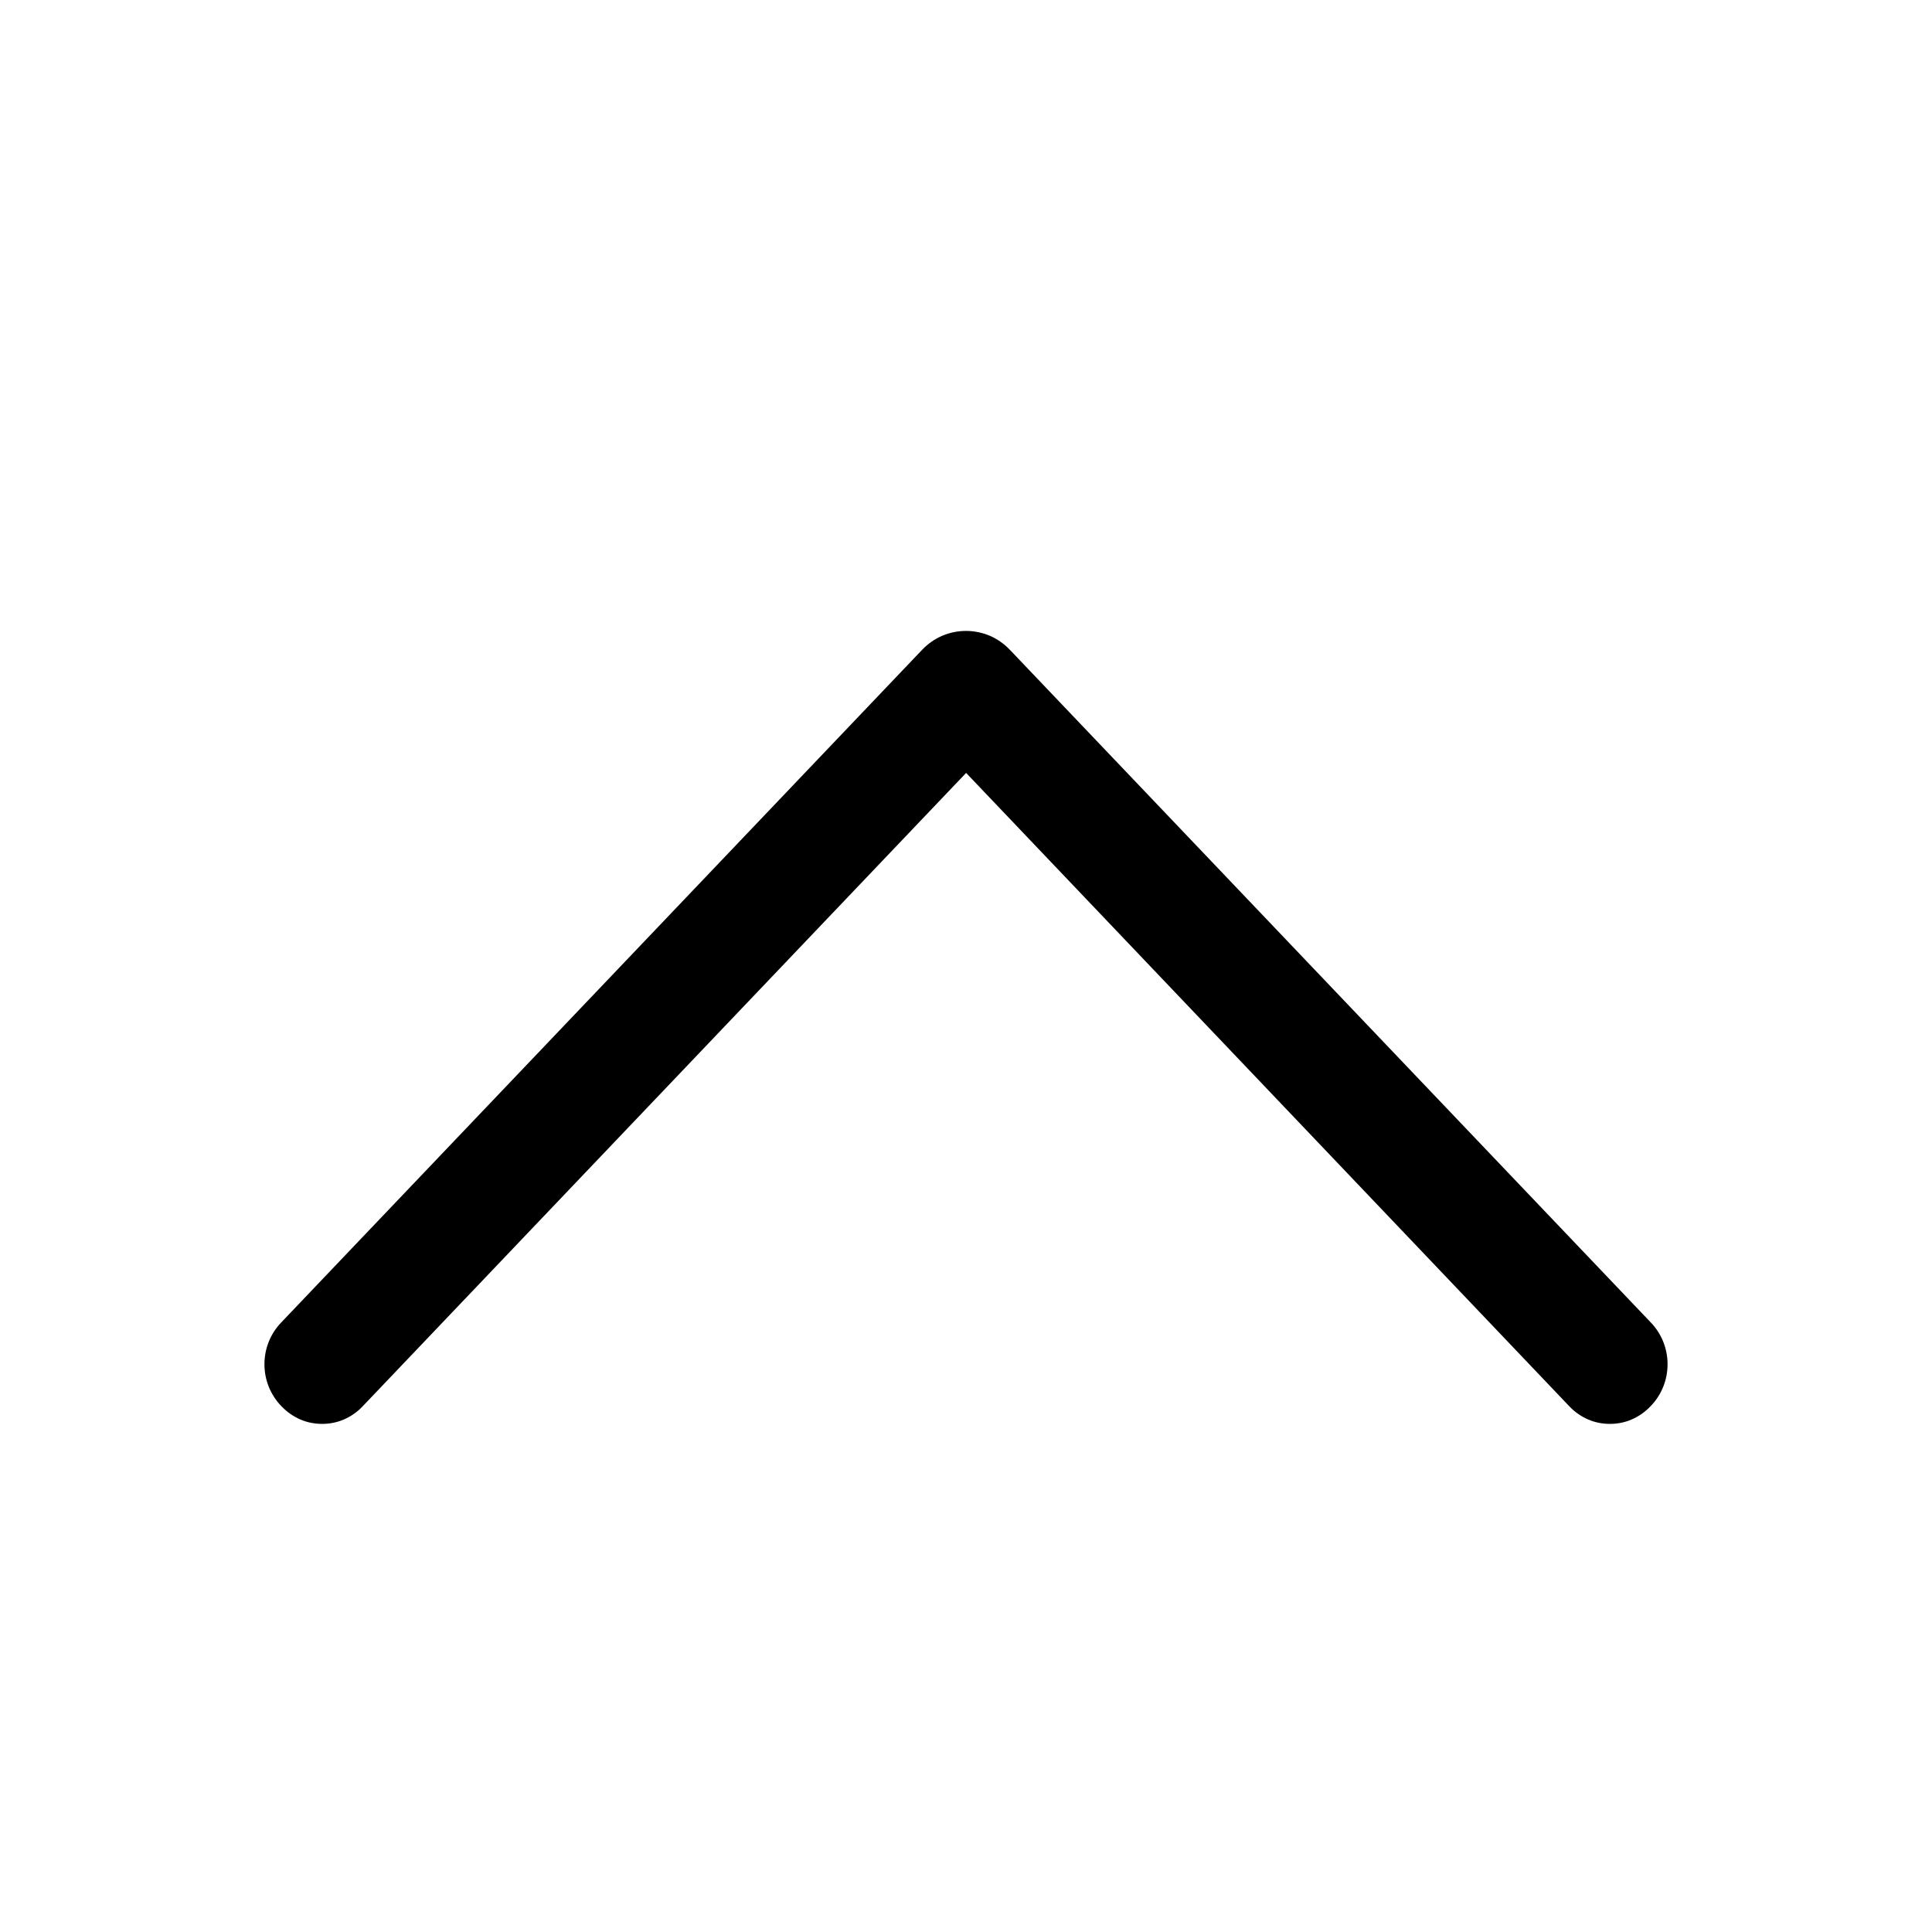 <?xml version="1.0" encoding="UTF-8"?> <svg xmlns="http://www.w3.org/2000/svg" width="16" height="16" viewBox="0 0 16 16" fill="none"><path d="M7.638 5.38L2.328 10.953C2.239 11.046 2.19 11.169 2.19 11.298C2.19 11.427 2.239 11.55 2.328 11.643L2.334 11.649C2.377 11.694 2.429 11.73 2.486 11.755C2.543 11.78 2.605 11.792 2.668 11.792C2.73 11.792 2.792 11.78 2.849 11.755C2.906 11.73 2.958 11.694 3.001 11.649L8.001 6.401L12.999 11.649C13.042 11.694 13.094 11.73 13.151 11.755C13.208 11.78 13.27 11.792 13.332 11.792C13.395 11.792 13.457 11.78 13.514 11.755C13.571 11.73 13.623 11.694 13.666 11.649L13.672 11.643C13.761 11.55 13.81 11.427 13.81 11.298C13.81 11.169 13.761 11.046 13.672 10.953L8.362 5.38C8.315 5.331 8.259 5.292 8.197 5.265C8.135 5.239 8.068 5.225 8 5.225C7.932 5.225 7.865 5.239 7.803 5.265C7.741 5.292 7.685 5.331 7.638 5.38Z" fill="black"></path></svg> 
